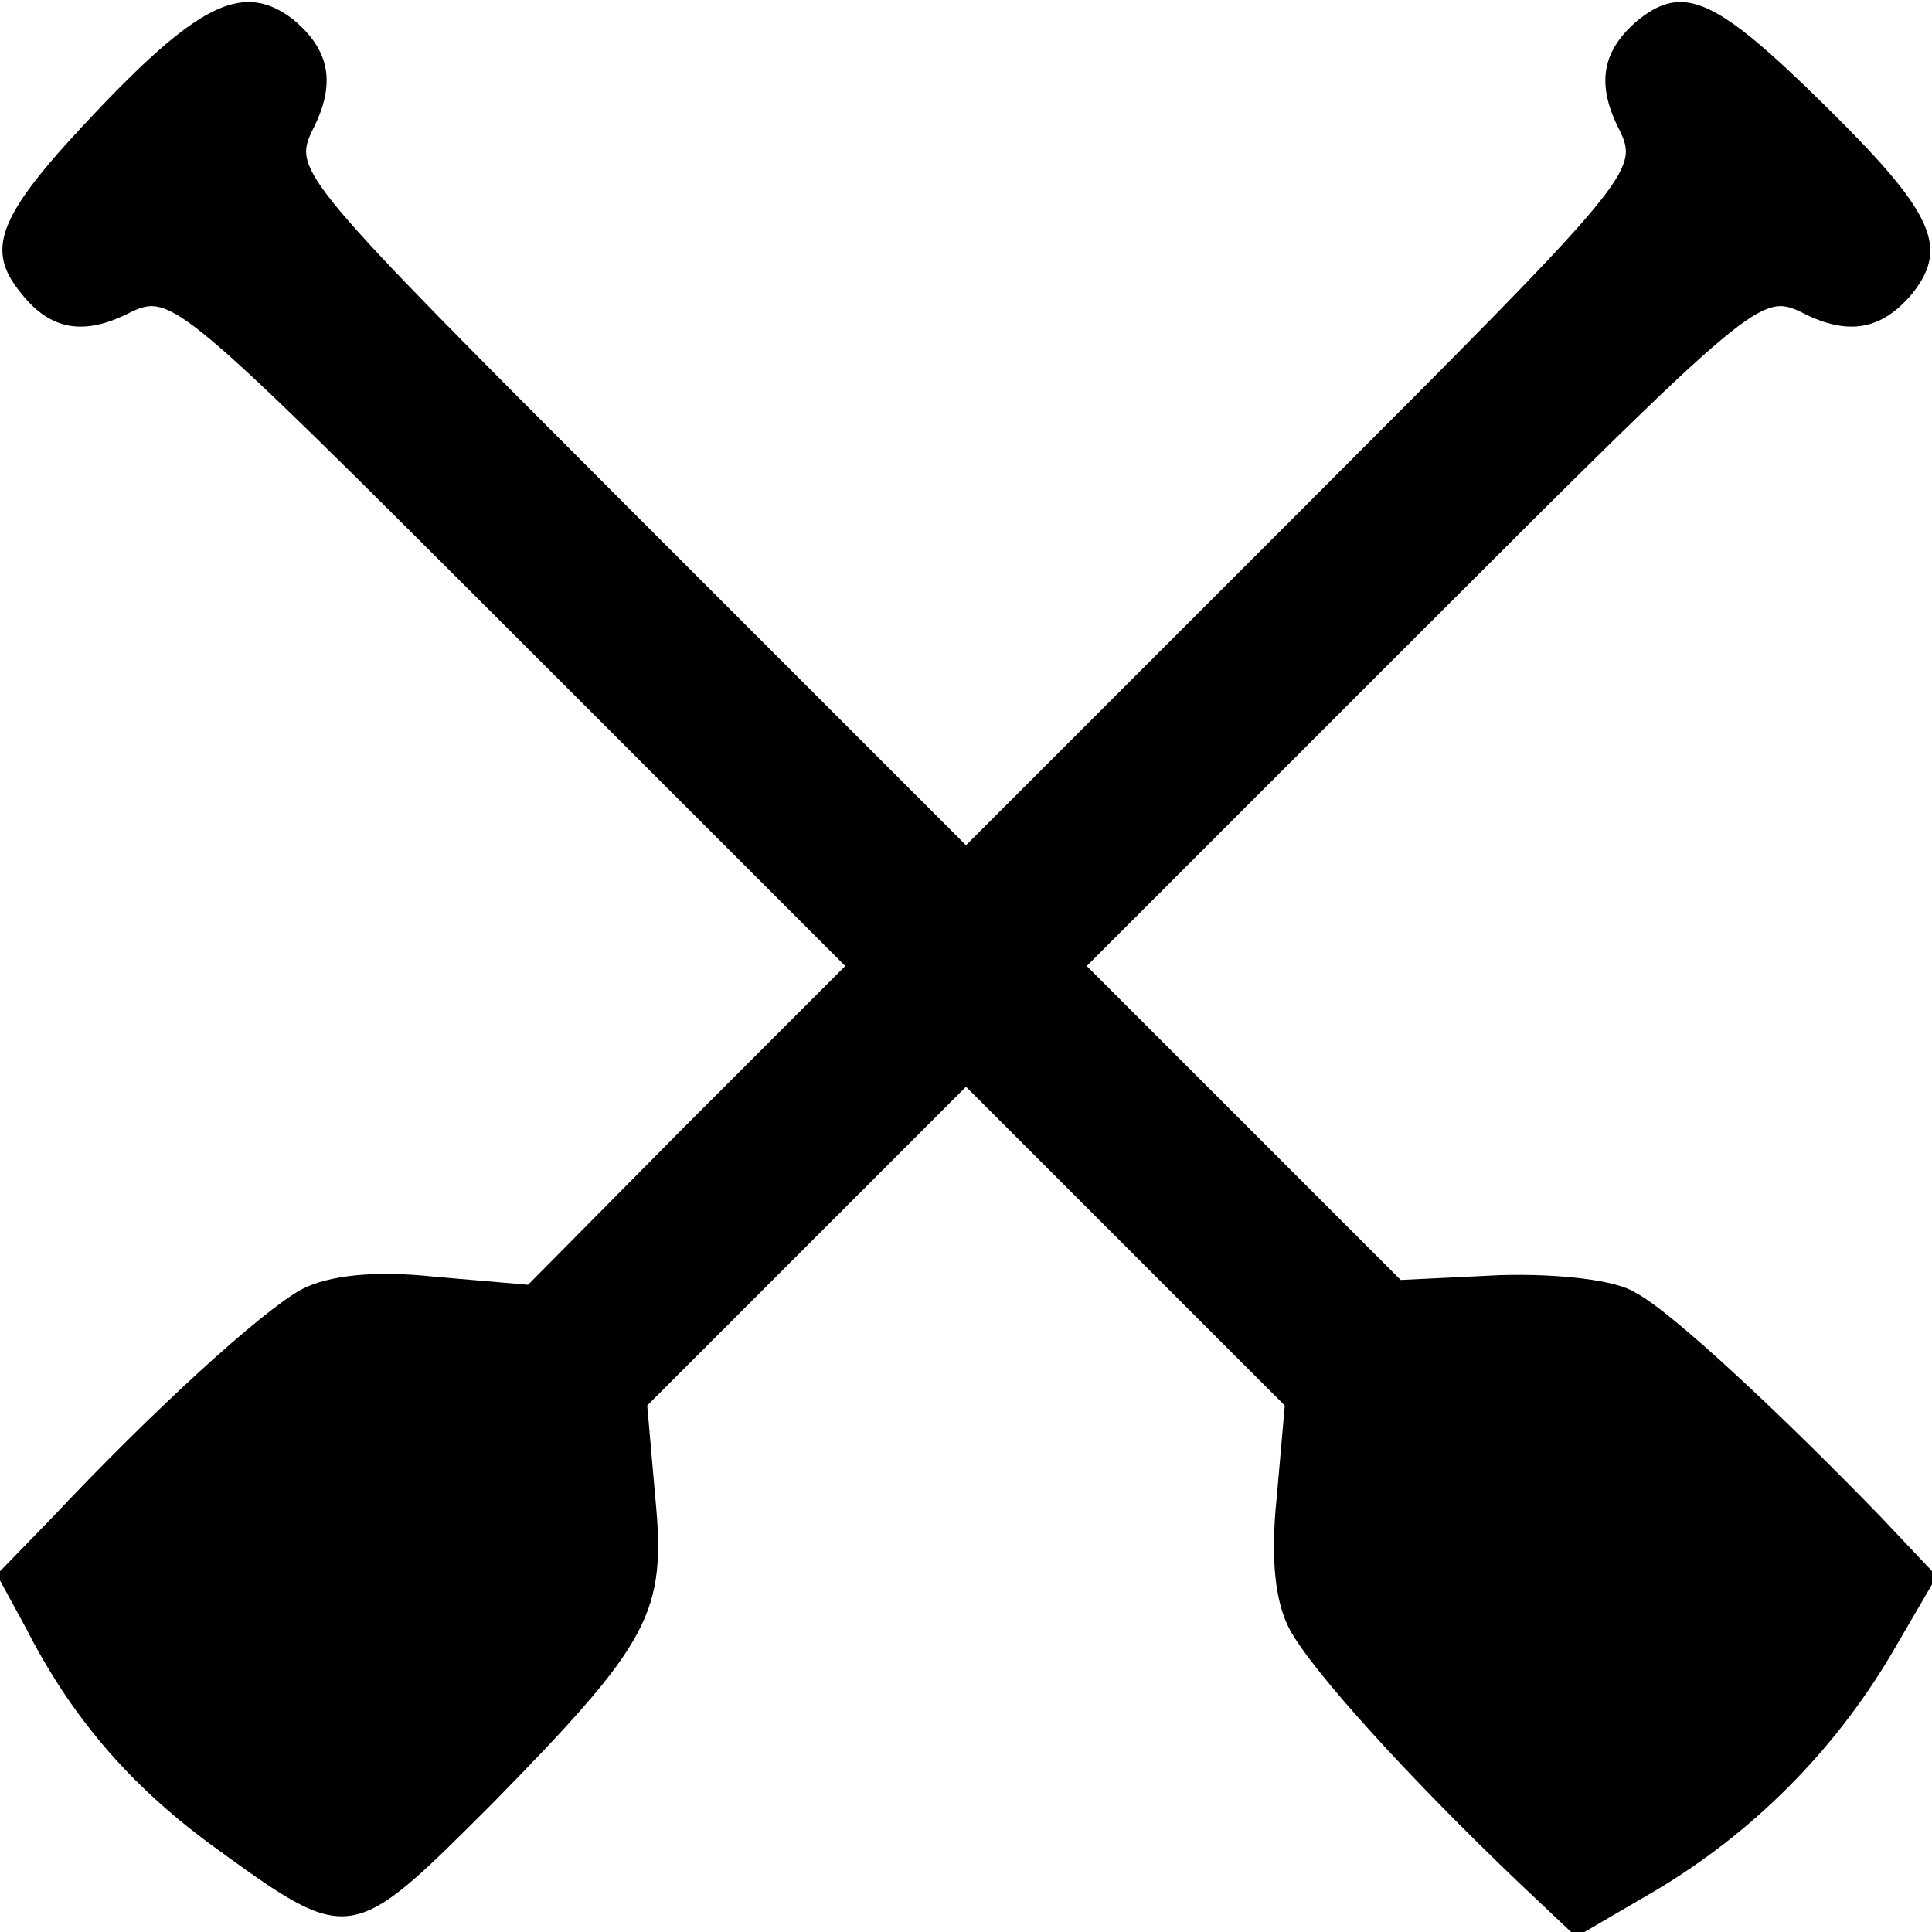 <?xml version="1.0" standalone="no"?>
<!DOCTYPE svg PUBLIC "-//W3C//DTD SVG 20010904//EN"
 "http://www.w3.org/TR/2001/REC-SVG-20010904/DTD/svg10.dtd">
<svg version="1.0" xmlns="http://www.w3.org/2000/svg"
 width="120pt" height="120pt" viewBox="0 0 120 120"
 preserveAspectRatio="xMidYMid meet">
<g transform="translate(0,120) scale(0.1,-0.1)"
fill="#000000" stroke="none">
<path d="M62 1133 c-63 -66 -72 -87 -49 -115 18 -23 39 -27 68 -12 25 12 30 8
235 -197 l209 -209 -99 -99 -98 -99 -58 5 c-37 4 -66 1 -83 -8 -25 -14 -91
-74 -155 -142 l-34 -35 18 -33 c28 -55 64 -97 114 -134 88 -64 87 -64 176 25
98 100 108 118 101 190 l-5 57 99 99 99 99 99 -99 99 -99 -5 -57 c-4 -38 -1
-65 8 -82 14 -26 74 -92 142 -157 l36 -34 48 28 c61 36 112 87 148 148 l28 48
-34 36 c-59 61 -130 128 -153 140 -12 8 -48 12 -84 11 l-62 -3 -98 98 -97 97
209 209 c205 205 210 209 235 197 29 -15 50 -11 69 12 23 29 12 51 -55 117
-67 66 -87 75 -115 53 -23 -19 -27 -40 -12 -69 12 -25 8 -30 -197 -235 l-209
-209 -209 209 c-205 205 -209 210 -197 235 15 29 11 50 -12 69 -30 23 -57 11
-120 -55z"/>
</g>
</svg>
